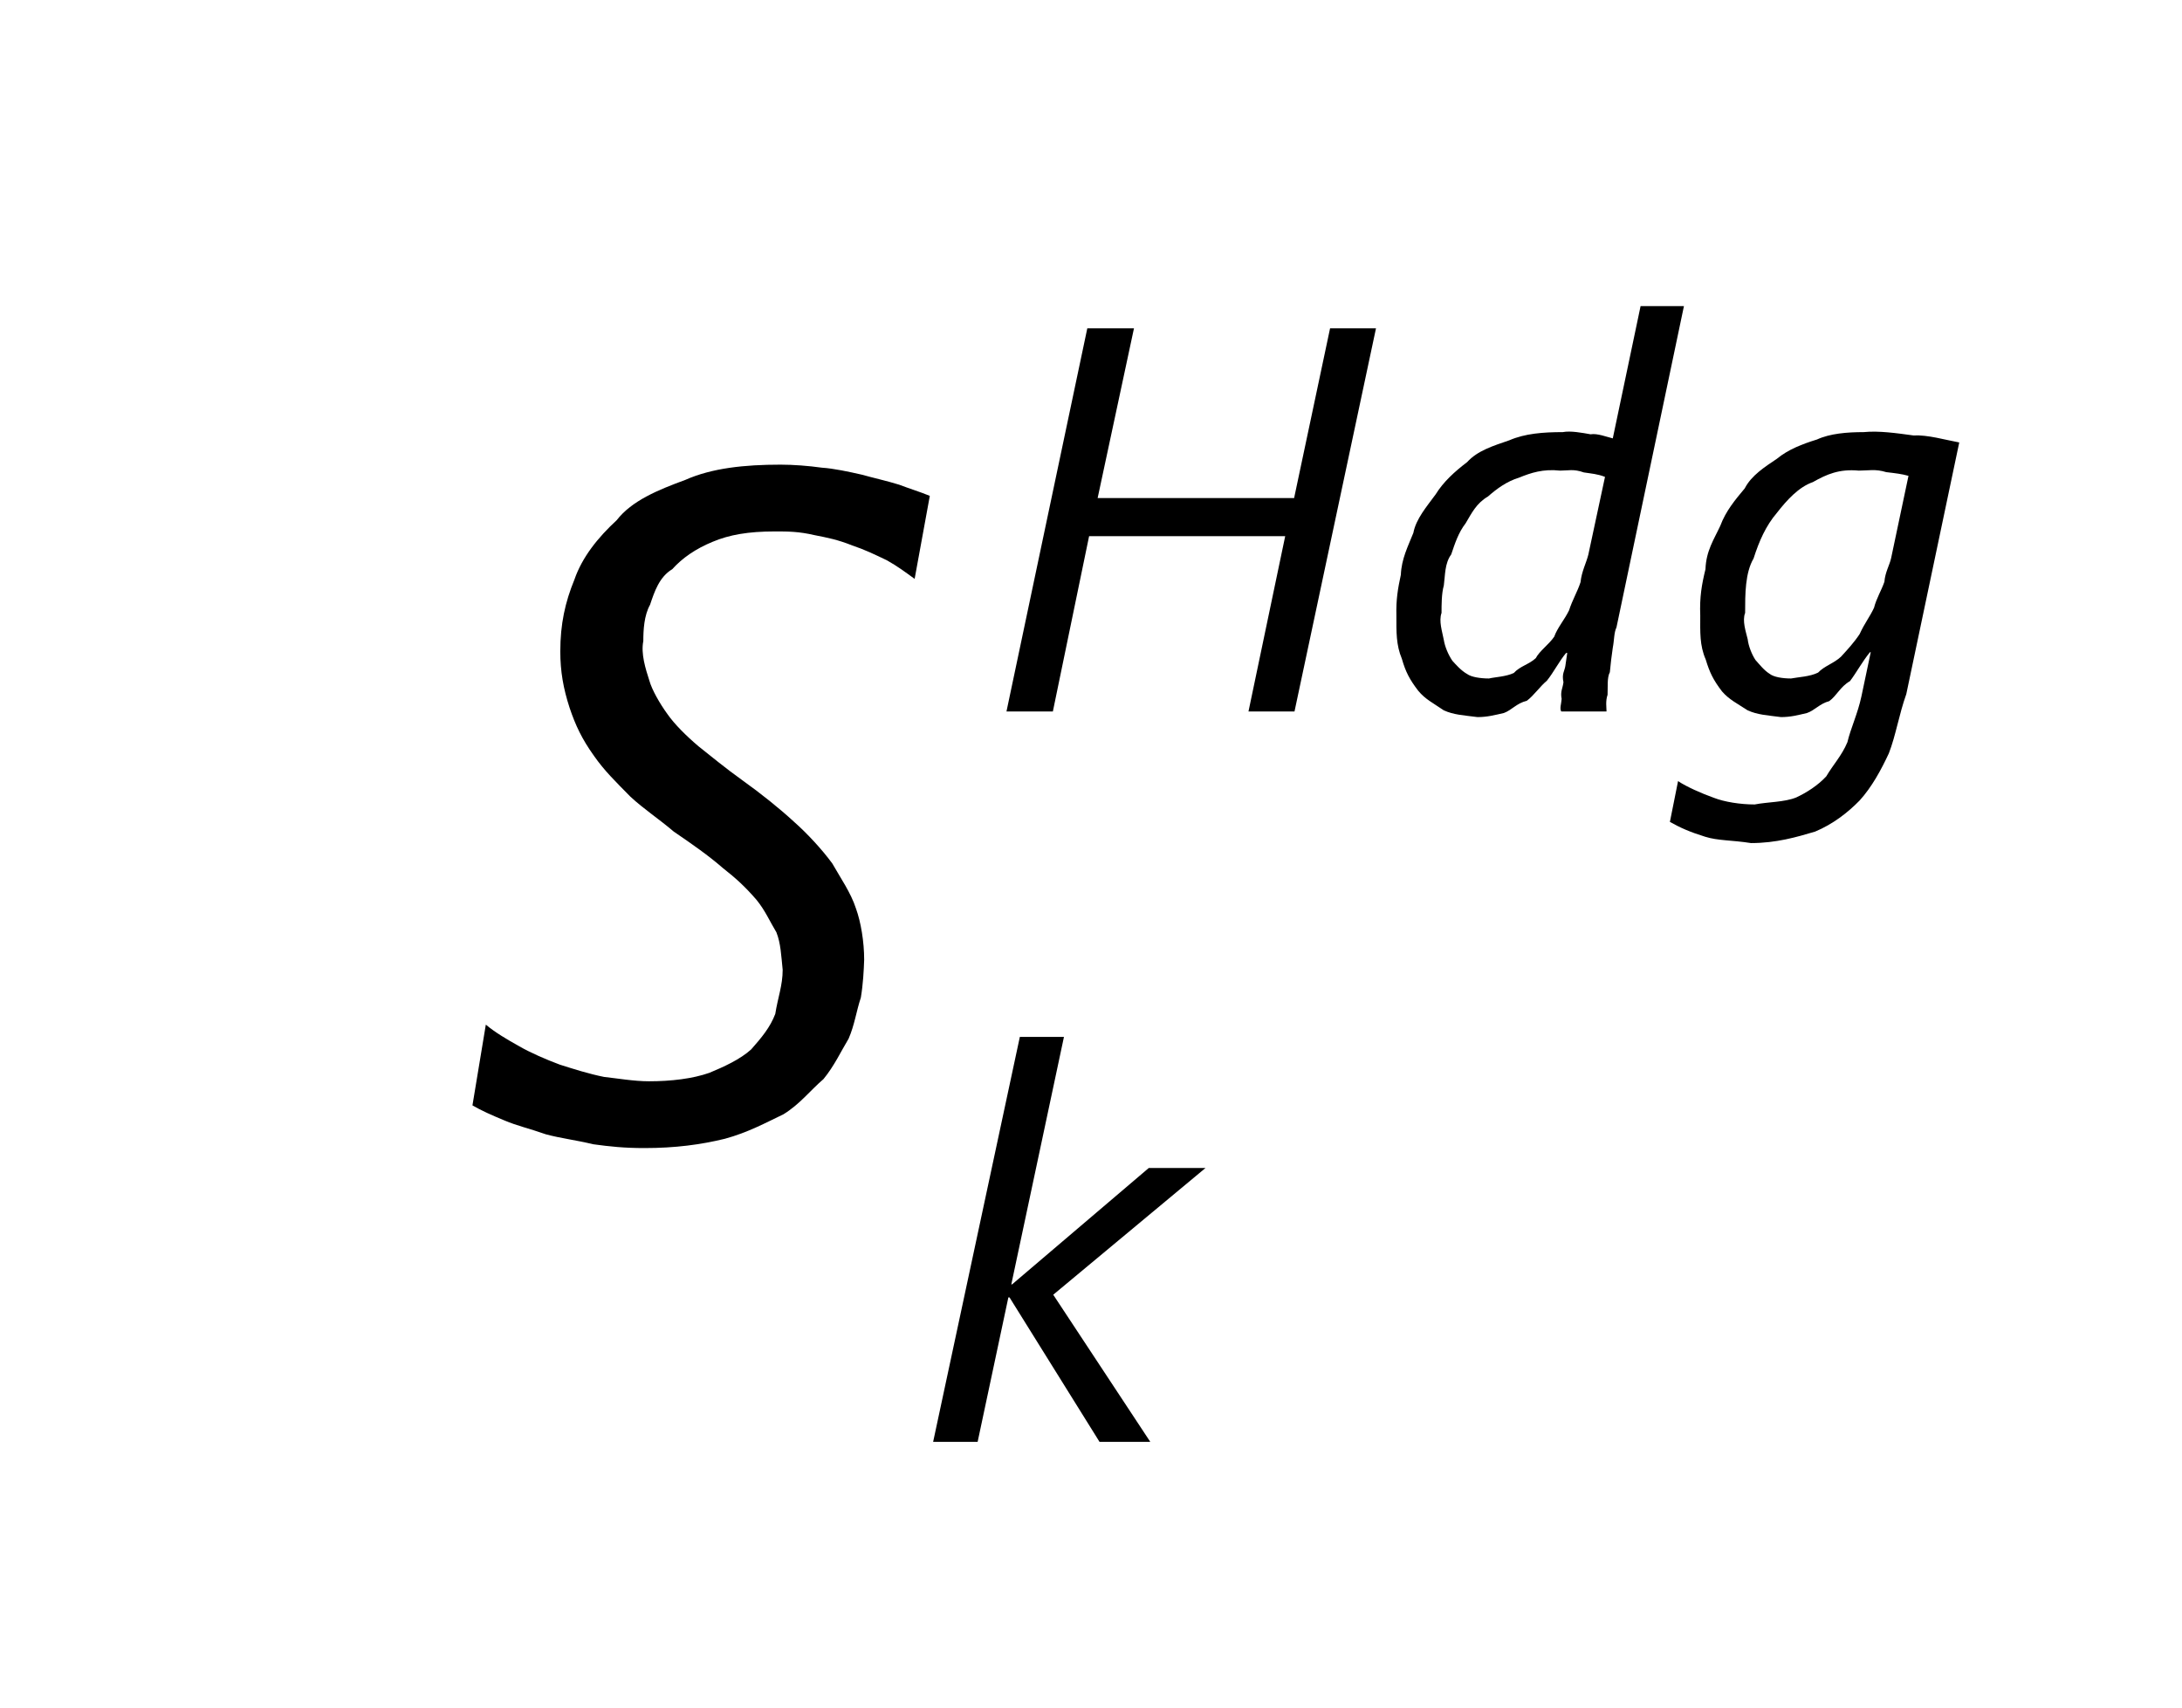 <?xml version="1.0" encoding="UTF-8"?>
<svg xmlns="http://www.w3.org/2000/svg" xmlns:xlink="http://www.w3.org/1999/xlink" width="23pt" height="18pt" viewBox="0 0 23 18" version="1.1">
<g id="surface1">
<path style=" stroke:none;fill-rule:nonzero;fill:rgb(0%,0%,0%);fill-opacity:1;" d="M 9.641 6.102 C 9.543 6.031 9.461 5.969 9.348 5.906 C 9.219 5.844 9.113 5.793 8.984 5.75 C 8.828 5.688 8.723 5.668 8.586 5.641 C 8.418 5.602 8.305 5.602 8.168 5.602 C 7.887 5.602 7.688 5.637 7.512 5.711 C 7.332 5.785 7.191 5.883 7.086 6 C 6.949 6.082 6.898 6.238 6.852 6.375 C 6.789 6.488 6.781 6.641 6.781 6.758 C 6.754 6.891 6.805 7.051 6.844 7.172 C 6.871 7.27 6.953 7.414 7.035 7.527 C 7.109 7.633 7.23 7.754 7.363 7.867 C 7.477 7.957 7.652 8.102 7.832 8.23 C 8.023 8.367 8.215 8.52 8.371 8.664 C 8.508 8.785 8.664 8.953 8.773 9.102 C 8.859 9.254 8.969 9.41 9.023 9.578 C 9.074 9.719 9.109 9.926 9.109 10.117 C 9.105 10.23 9.098 10.371 9.074 10.516 C 9.027 10.656 9.008 10.805 8.945 10.949 C 8.867 11.078 8.793 11.238 8.68 11.375 C 8.543 11.492 8.43 11.641 8.258 11.746 C 8.07 11.836 7.883 11.938 7.641 12.004 C 7.387 12.066 7.117 12.102 6.793 12.102 C 6.578 12.102 6.43 12.086 6.254 12.062 C 6.062 12.016 5.914 12 5.754 11.957 C 5.578 11.895 5.449 11.867 5.32 11.812 C 5.18 11.754 5.074 11.707 4.98 11.652 L 5.121 10.801 C 5.219 10.883 5.344 10.957 5.477 11.031 C 5.586 11.094 5.754 11.168 5.902 11.223 C 6.051 11.27 6.207 11.32 6.367 11.352 C 6.504 11.367 6.684 11.398 6.84 11.398 C 7.074 11.398 7.301 11.371 7.477 11.309 C 7.629 11.246 7.801 11.168 7.918 11.062 C 8.027 10.938 8.117 10.832 8.172 10.688 C 8.199 10.516 8.25 10.387 8.25 10.223 C 8.234 10.07 8.23 9.945 8.184 9.828 C 8.109 9.703 8.066 9.598 7.973 9.484 C 7.855 9.348 7.762 9.262 7.617 9.148 C 7.465 9.016 7.301 8.902 7.102 8.766 C 6.941 8.629 6.789 8.531 6.645 8.398 C 6.484 8.234 6.371 8.125 6.262 7.969 C 6.133 7.789 6.066 7.645 6.004 7.461 C 5.938 7.258 5.906 7.078 5.906 6.867 C 5.906 6.578 5.957 6.348 6.055 6.109 C 6.137 5.871 6.305 5.664 6.5 5.484 C 6.66 5.277 6.938 5.164 7.223 5.059 C 7.504 4.934 7.848 4.898 8.227 4.898 C 8.363 4.898 8.52 4.91 8.664 4.93 C 8.789 4.938 8.949 4.973 9.086 5.004 C 9.195 5.035 9.352 5.07 9.477 5.109 C 9.57 5.145 9.707 5.188 9.801 5.227 L 9.641 6.102 "/>
<path style=" stroke:none;fill-rule:nonzero;fill:rgb(0%,0%,0%);fill-opacity:1;" d="M 11.102 13.648 L 12.125 15.199 L 11.59 15.199 L 10.641 13.676 L 10.629 13.676 L 10.305 15.199 L 9.836 15.199 L 10.75 10.93 L 11.215 10.93 L 10.66 13.539 L 10.668 13.539 L 12.109 12.312 L 12.707 12.312 L 11.102 13.648 "/>
<path style=" stroke:none;fill-rule:nonzero;fill:rgb(0%,0%,0%);fill-opacity:1;" d="M 13.645 7.5 L 13.16 7.5 L 13.547 5.652 L 11.48 5.652 L 11.098 7.5 L 10.609 7.5 L 11.461 3.461 L 11.953 3.461 L 11.57 5.25 L 13.641 5.25 L 14.02 3.461 L 14.504 3.461 L 13.645 7.5 "/>
<path style=" stroke:none;fill-rule:nonzero;fill:rgb(0%,0%,0%);fill-opacity:1;" d="M 17.039 6.613 C 17.012 6.668 17.016 6.746 17 6.828 C 16.988 6.906 16.977 7 16.969 7.086 C 16.938 7.141 16.949 7.25 16.945 7.324 C 16.922 7.391 16.934 7.457 16.934 7.5 L 16.457 7.5 C 16.438 7.469 16.457 7.422 16.461 7.367 C 16.445 7.289 16.473 7.254 16.48 7.191 C 16.461 7.102 16.492 7.074 16.5 7.02 C 16.508 6.957 16.516 6.918 16.52 6.883 L 16.508 6.883 C 16.438 6.965 16.375 7.09 16.305 7.176 C 16.234 7.234 16.168 7.332 16.094 7.387 C 15.984 7.414 15.938 7.484 15.852 7.516 C 15.75 7.539 15.676 7.559 15.574 7.559 C 15.418 7.539 15.324 7.535 15.219 7.488 C 15.105 7.41 15.023 7.371 14.949 7.281 C 14.859 7.164 14.816 7.082 14.777 6.945 C 14.715 6.797 14.719 6.66 14.719 6.488 C 14.715 6.32 14.734 6.207 14.766 6.059 C 14.773 5.891 14.84 5.762 14.898 5.617 C 14.926 5.469 15.039 5.34 15.133 5.211 C 15.215 5.078 15.336 4.969 15.465 4.871 C 15.574 4.75 15.742 4.699 15.91 4.641 C 16.074 4.57 16.266 4.555 16.473 4.555 C 16.555 4.539 16.676 4.562 16.766 4.578 C 16.836 4.566 16.934 4.605 17 4.621 L 17.293 3.227 L 17.75 3.227 Z M 16.918 5.027 C 16.84 4.996 16.773 4.992 16.695 4.98 C 16.586 4.941 16.531 4.961 16.445 4.961 C 16.266 4.941 16.137 4.984 16.012 5.035 C 15.883 5.074 15.777 5.152 15.684 5.234 C 15.562 5.305 15.512 5.41 15.449 5.516 C 15.371 5.617 15.336 5.73 15.297 5.844 C 15.227 5.941 15.234 6.062 15.219 6.172 C 15.195 6.254 15.195 6.375 15.195 6.461 C 15.164 6.547 15.203 6.66 15.219 6.746 C 15.23 6.816 15.266 6.902 15.309 6.965 C 15.344 7.004 15.402 7.07 15.465 7.105 C 15.508 7.137 15.605 7.152 15.695 7.152 C 15.758 7.137 15.875 7.133 15.957 7.094 C 16.02 7.023 16.117 7.004 16.188 6.938 C 16.23 6.859 16.324 6.797 16.383 6.711 C 16.414 6.621 16.492 6.531 16.539 6.434 C 16.574 6.324 16.629 6.234 16.66 6.137 C 16.672 6.023 16.719 5.938 16.742 5.848 L 16.918 5.027 "/>
<path style=" stroke:none;fill-rule:nonzero;fill:rgb(0%,0%,0%);fill-opacity:1;" d="M 20.094 7.316 C 20.016 7.535 19.984 7.75 19.91 7.941 C 19.828 8.117 19.73 8.297 19.602 8.438 C 19.477 8.566 19.32 8.688 19.133 8.766 C 18.938 8.824 18.723 8.887 18.457 8.887 C 18.254 8.855 18.109 8.863 17.973 8.82 C 17.812 8.77 17.715 8.727 17.602 8.664 L 17.688 8.234 C 17.777 8.293 17.934 8.363 18.066 8.41 C 18.176 8.453 18.344 8.48 18.496 8.48 C 18.633 8.453 18.809 8.457 18.934 8.406 C 19.043 8.355 19.16 8.281 19.25 8.184 C 19.324 8.059 19.414 7.965 19.473 7.824 C 19.508 7.676 19.582 7.523 19.621 7.34 L 19.719 6.875 L 19.711 6.875 C 19.633 6.969 19.566 7.094 19.5 7.18 C 19.398 7.238 19.359 7.336 19.281 7.391 C 19.18 7.418 19.129 7.488 19.047 7.516 C 18.949 7.539 18.875 7.559 18.773 7.559 C 18.621 7.539 18.527 7.535 18.422 7.488 C 18.309 7.414 18.227 7.375 18.152 7.289 C 18.059 7.168 18.02 7.086 17.98 6.953 C 17.914 6.801 17.922 6.664 17.922 6.488 C 17.914 6.293 17.938 6.16 17.977 6 C 17.984 5.805 18.066 5.688 18.133 5.543 C 18.191 5.387 18.289 5.27 18.391 5.148 C 18.461 5.012 18.602 4.922 18.73 4.836 C 18.848 4.738 19 4.68 19.152 4.633 C 19.289 4.57 19.469 4.555 19.645 4.555 C 19.805 4.539 19.992 4.566 20.168 4.59 C 20.32 4.582 20.504 4.637 20.652 4.664 Z M 20.117 5.016 C 20.047 4.996 19.977 4.988 19.883 4.977 C 19.766 4.941 19.695 4.961 19.594 4.961 C 19.387 4.941 19.254 5 19.109 5.082 C 18.961 5.133 18.836 5.27 18.73 5.406 C 18.613 5.543 18.543 5.703 18.484 5.887 C 18.395 6.039 18.395 6.262 18.395 6.461 C 18.363 6.543 18.402 6.656 18.422 6.738 C 18.43 6.809 18.465 6.898 18.504 6.957 C 18.543 7 18.594 7.066 18.652 7.102 C 18.695 7.137 18.789 7.152 18.879 7.152 C 18.957 7.137 19.078 7.133 19.164 7.09 C 19.23 7.02 19.332 6.992 19.406 6.922 C 19.477 6.844 19.543 6.773 19.602 6.684 C 19.656 6.566 19.711 6.5 19.754 6.406 C 19.777 6.312 19.832 6.223 19.863 6.133 C 19.871 6.031 19.918 5.957 19.934 5.883 L 20.117 5.016 "/>
</g>
</svg>
